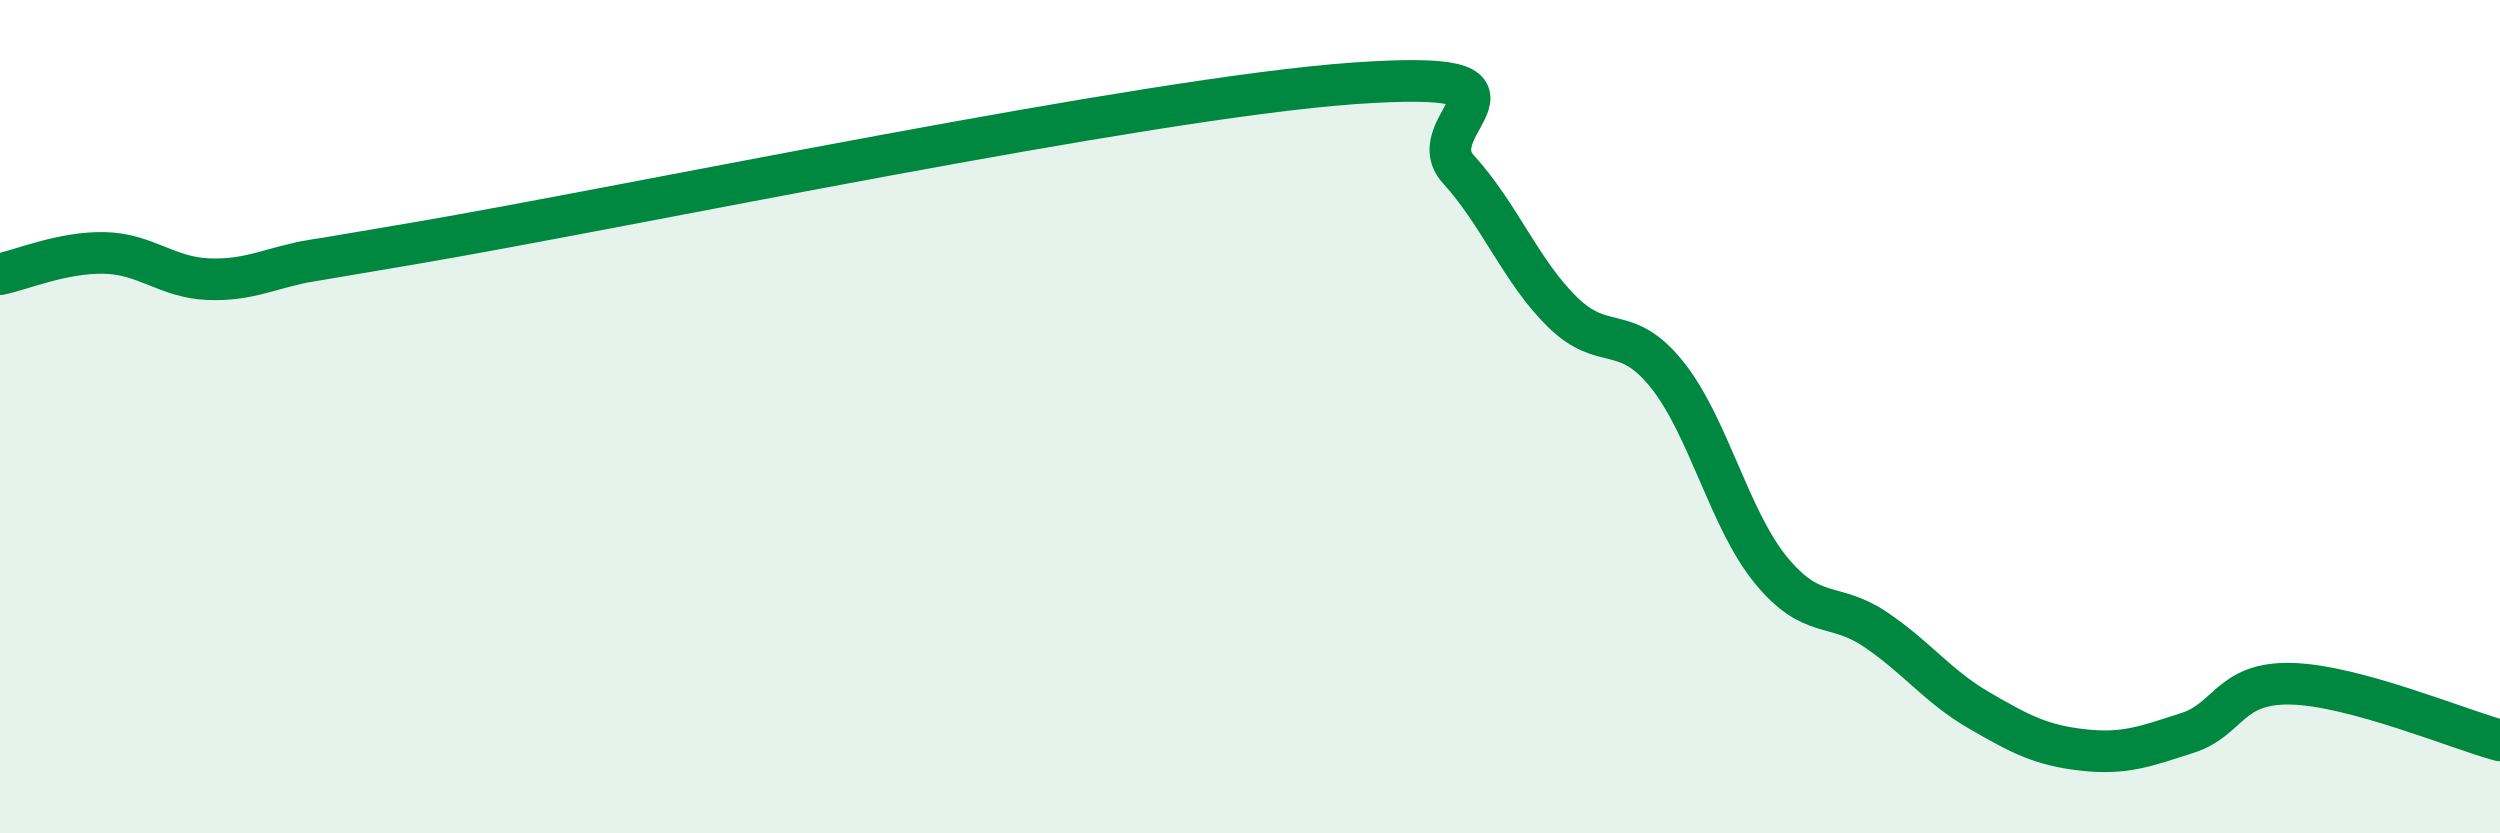 
    <svg width="60" height="20" viewBox="0 0 60 20" xmlns="http://www.w3.org/2000/svg">
      <path
        d="M 0,6.58 C 0.5,6.48 1.5,6.05 2.5,6.07 C 3.5,6.09 4,6.66 5,6.7 C 6,6.74 6.5,6.42 7.5,6.25 C 8.5,6.08 5,6.68 10,5.83 C 15,4.98 27.5,2.35 32.5,2 C 37.5,1.65 34,2.96 35,4.06 C 36,5.16 36.5,6.51 37.5,7.49 C 38.5,8.47 39,7.74 40,8.98 C 41,10.22 41.5,12.46 42.5,13.68 C 43.5,14.9 44,14.43 45,15.1 C 46,15.77 46.5,16.47 47.5,17.05 C 48.5,17.63 49,17.89 50,18 C 51,18.11 51.5,17.91 52.5,17.59 C 53.5,17.27 53.5,16.37 55,16.41 C 56.5,16.45 59,17.5 60,17.77L60 20L0 20Z"
        fill="#008740"
        opacity="0.1"
        stroke-linecap="round"
        stroke-linejoin="round"
      />
      <path
        d="M 0,6.58 C 0.5,6.48 1.5,6.05 2.5,6.07 C 3.5,6.09 4,6.66 5,6.7 C 6,6.74 6.5,6.42 7.5,6.25 C 8.5,6.08 5,6.68 10,5.83 C 15,4.98 27.5,2.35 32.5,2 C 37.5,1.65 34,2.96 35,4.06 C 36,5.16 36.5,6.51 37.5,7.49 C 38.5,8.47 39,7.74 40,8.98 C 41,10.22 41.5,12.46 42.5,13.68 C 43.5,14.9 44,14.43 45,15.1 C 46,15.77 46.5,16.47 47.5,17.05 C 48.5,17.63 49,17.89 50,18 C 51,18.11 51.5,17.91 52.5,17.59 C 53.5,17.27 53.5,16.37 55,16.41 C 56.5,16.45 59,17.5 60,17.77"
        stroke="#008740"
        stroke-width="1"
        fill="none"
        stroke-linecap="round"
        stroke-linejoin="round"
      />
    </svg>
  